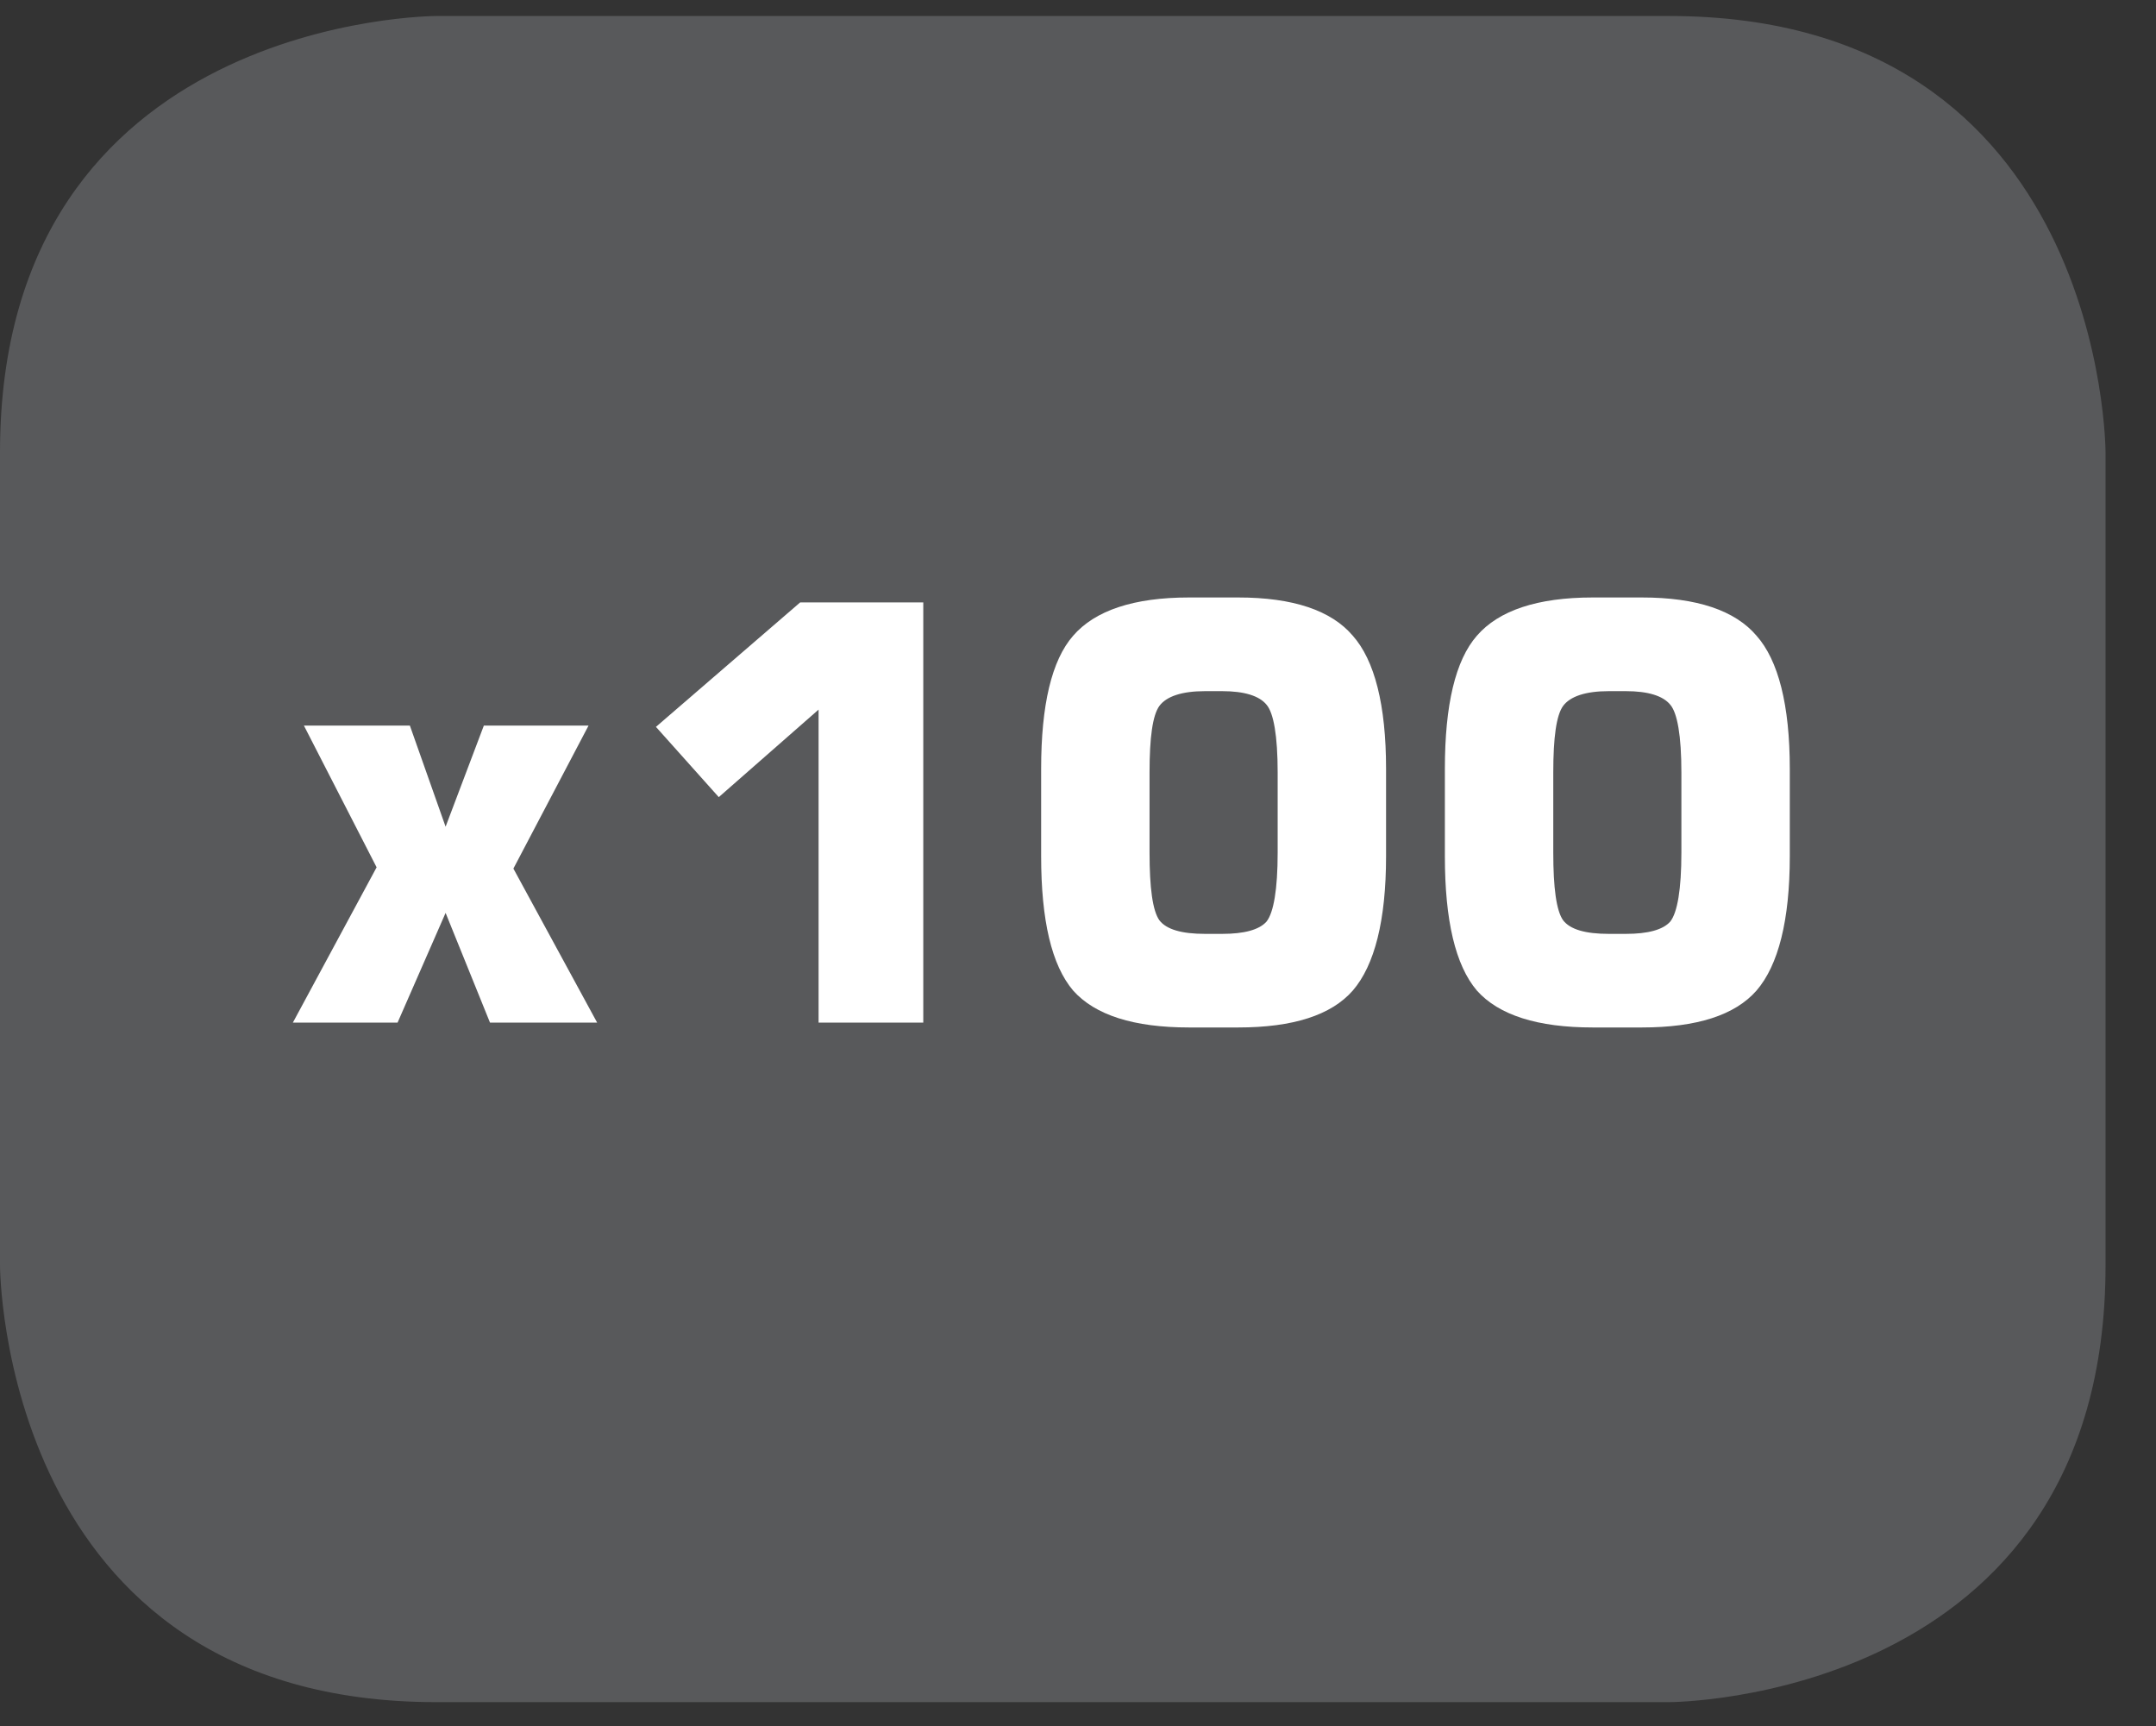 <?xml version="1.0" encoding="UTF-8"?>
<svg xmlns="http://www.w3.org/2000/svg" xmlns:xlink="http://www.w3.org/1999/xlink" width="27.347pt" height="21.893pt" viewBox="0 0 27.347 21.893" version="1.2">
<rect x="0" y="0" width="27.347" height="21.893" fill="#333333" stroke="none"/>
<defs>
<g>
<symbol overflow="visible" id="glyph0-0">
<path style="stroke:none;" d="M 0.359 1.297 L 0.359 -5.172 L 4.031 -5.172 L 4.031 1.297 Z M 0.781 0.891 L 3.625 0.891 L 3.625 -4.75 L 0.781 -4.75 Z M 0.781 0.891 "/>
</symbol>
<symbol overflow="visible" id="glyph0-1">
<path style="stroke:none;" d="M 0.172 0 L 1.234 -1.969 L 0.312 -3.766 L 1.656 -3.766 L 2.109 -2.484 L 2.594 -3.766 L 3.922 -3.766 L 2.969 -1.953 L 4.031 0 L 2.672 0 L 2.109 -1.391 L 1.5 0 Z M 0.172 0 "/>
</symbol>
<symbol overflow="visible" id="glyph0-2">
<path style="stroke:none;" d="M 0.609 -3.75 L 2.438 -5.328 L 4 -5.328 L 4 0 L 2.672 0 L 2.672 -3.969 L 1.406 -2.859 Z M 0.609 -3.75 "/>
</symbol>
<symbol overflow="visible" id="glyph0-3">
<path style="stroke:none;" d="M 1.75 -3.172 L 1.75 -2.156 C 1.75 -1.707 1.789 -1.418 1.875 -1.297 C 1.965 -1.18 2.16 -1.125 2.453 -1.125 L 2.672 -1.125 C 2.949 -1.125 3.141 -1.176 3.234 -1.281 C 3.324 -1.395 3.375 -1.688 3.375 -2.156 L 3.375 -3.172 C 3.375 -3.637 3.324 -3.926 3.234 -4.031 C 3.141 -4.145 2.949 -4.203 2.672 -4.203 L 2.453 -4.203 C 2.16 -4.203 1.965 -4.137 1.875 -4.016 C 1.789 -3.898 1.75 -3.617 1.75 -3.172 Z M 0.375 -3.219 C 0.375 -4.027 0.508 -4.594 0.781 -4.906 C 1.059 -5.227 1.551 -5.391 2.25 -5.391 L 2.875 -5.391 C 3.57 -5.391 4.055 -5.227 4.328 -4.906 C 4.605 -4.594 4.75 -4.027 4.75 -3.219 L 4.75 -2.109 C 4.75 -1.297 4.605 -0.727 4.328 -0.406 C 4.055 -0.094 3.57 0.062 2.875 0.062 L 2.25 0.062 C 1.551 0.062 1.059 -0.094 0.781 -0.406 C 0.508 -0.727 0.375 -1.297 0.375 -2.109 Z M 0.375 -3.219 "/>
</symbol>
</g>
<clipPath id="clip1">
  <path d="M 0 0.203 L 26.707 0.203 L 26.707 21.586 L 0 21.586 Z M 0 0.203 "/>
</clipPath>
</defs>
<g id="surface1">
<g clip-path="url(#clip1)" clip-rule="nonzero">
<path style=" stroke:none;fill-rule:nonzero;fill:rgb(34.509%,34.901%,35.686%);fill-opacity:1;" d="M 5.535 0.203 C 5.535 0.203 0 0.203 0 5.738 L 0 16.047 C 0 16.047 0 21.586 5.535 21.586 L 21.172 21.586 C 21.172 21.586 26.707 21.586 26.707 16.047 L 26.707 5.738 C 26.707 5.738 26.707 0.203 21.172 0.203 Z M 5.535 0.203 "/>
</g>
<g style="fill:rgb(100%,100%,100%);fill-opacity:1;">
  <use xlink:href="#glyph0-1" x="3.543" y="12.968"/>
  <use xlink:href="#glyph0-2" x="7.711" y="12.968"/>
  <use xlink:href="#glyph0-3" x="12.831" y="12.968"/>
  <use xlink:href="#glyph0-3" x="17.952" y="12.968"/>
</g>
</g>
</svg>
